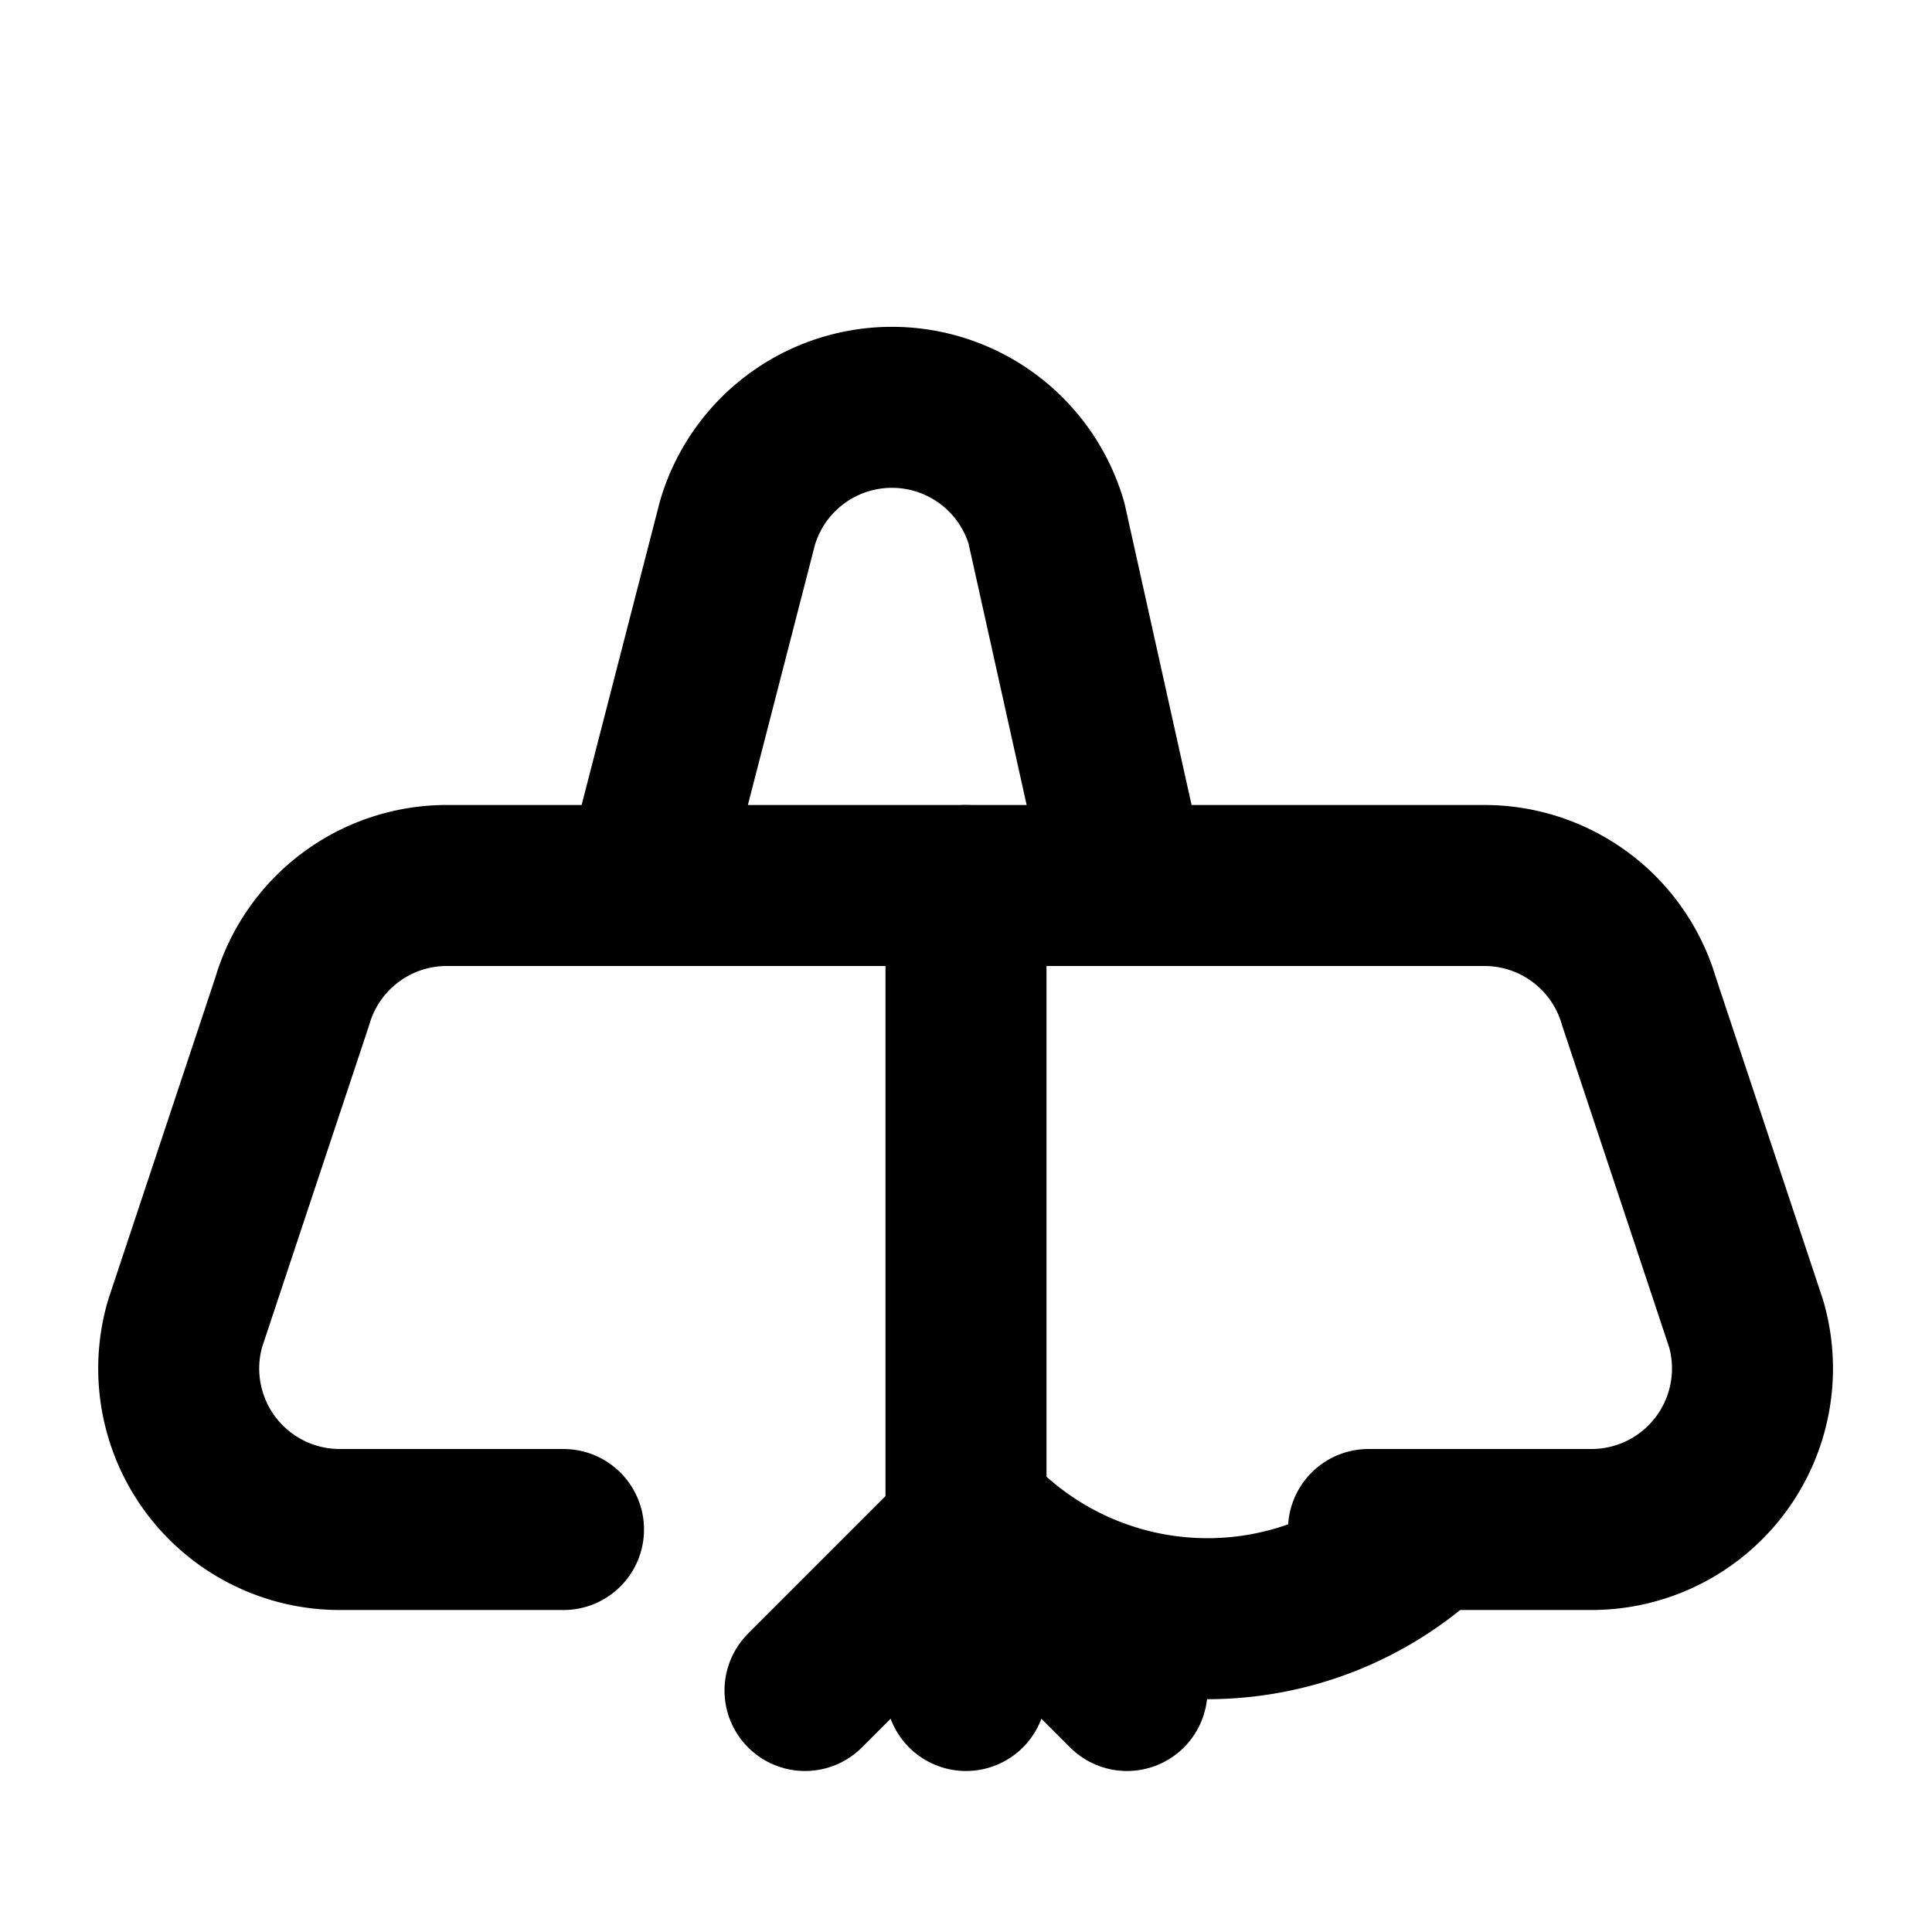 <svg xmlns="http://www.w3.org/2000/svg" width="48" height="48" viewBox="0 0 24 24" fill="none" stroke="currentColor" stroke-width="2" stroke-linecap="round" stroke-linejoin="round"><path d="M7 19H4.22a2 2 0 0 1-1.92-2.56l1.33-4A2 2 0 0 1 5.56 11h12.88a2 2 0 0 1 1.92 1.44l1.33 4A2 2 0 0 1 19.78 19H17"/><path d="m14 11-1-4.5a2 2 0 0 0-3.84 0L8 11"/><path d="M17.71 19.05a4 4 0 0 1-5.42 0"/><path d="M12 11v10"/><path d="m14 21-2-2-2 2"/></svg>